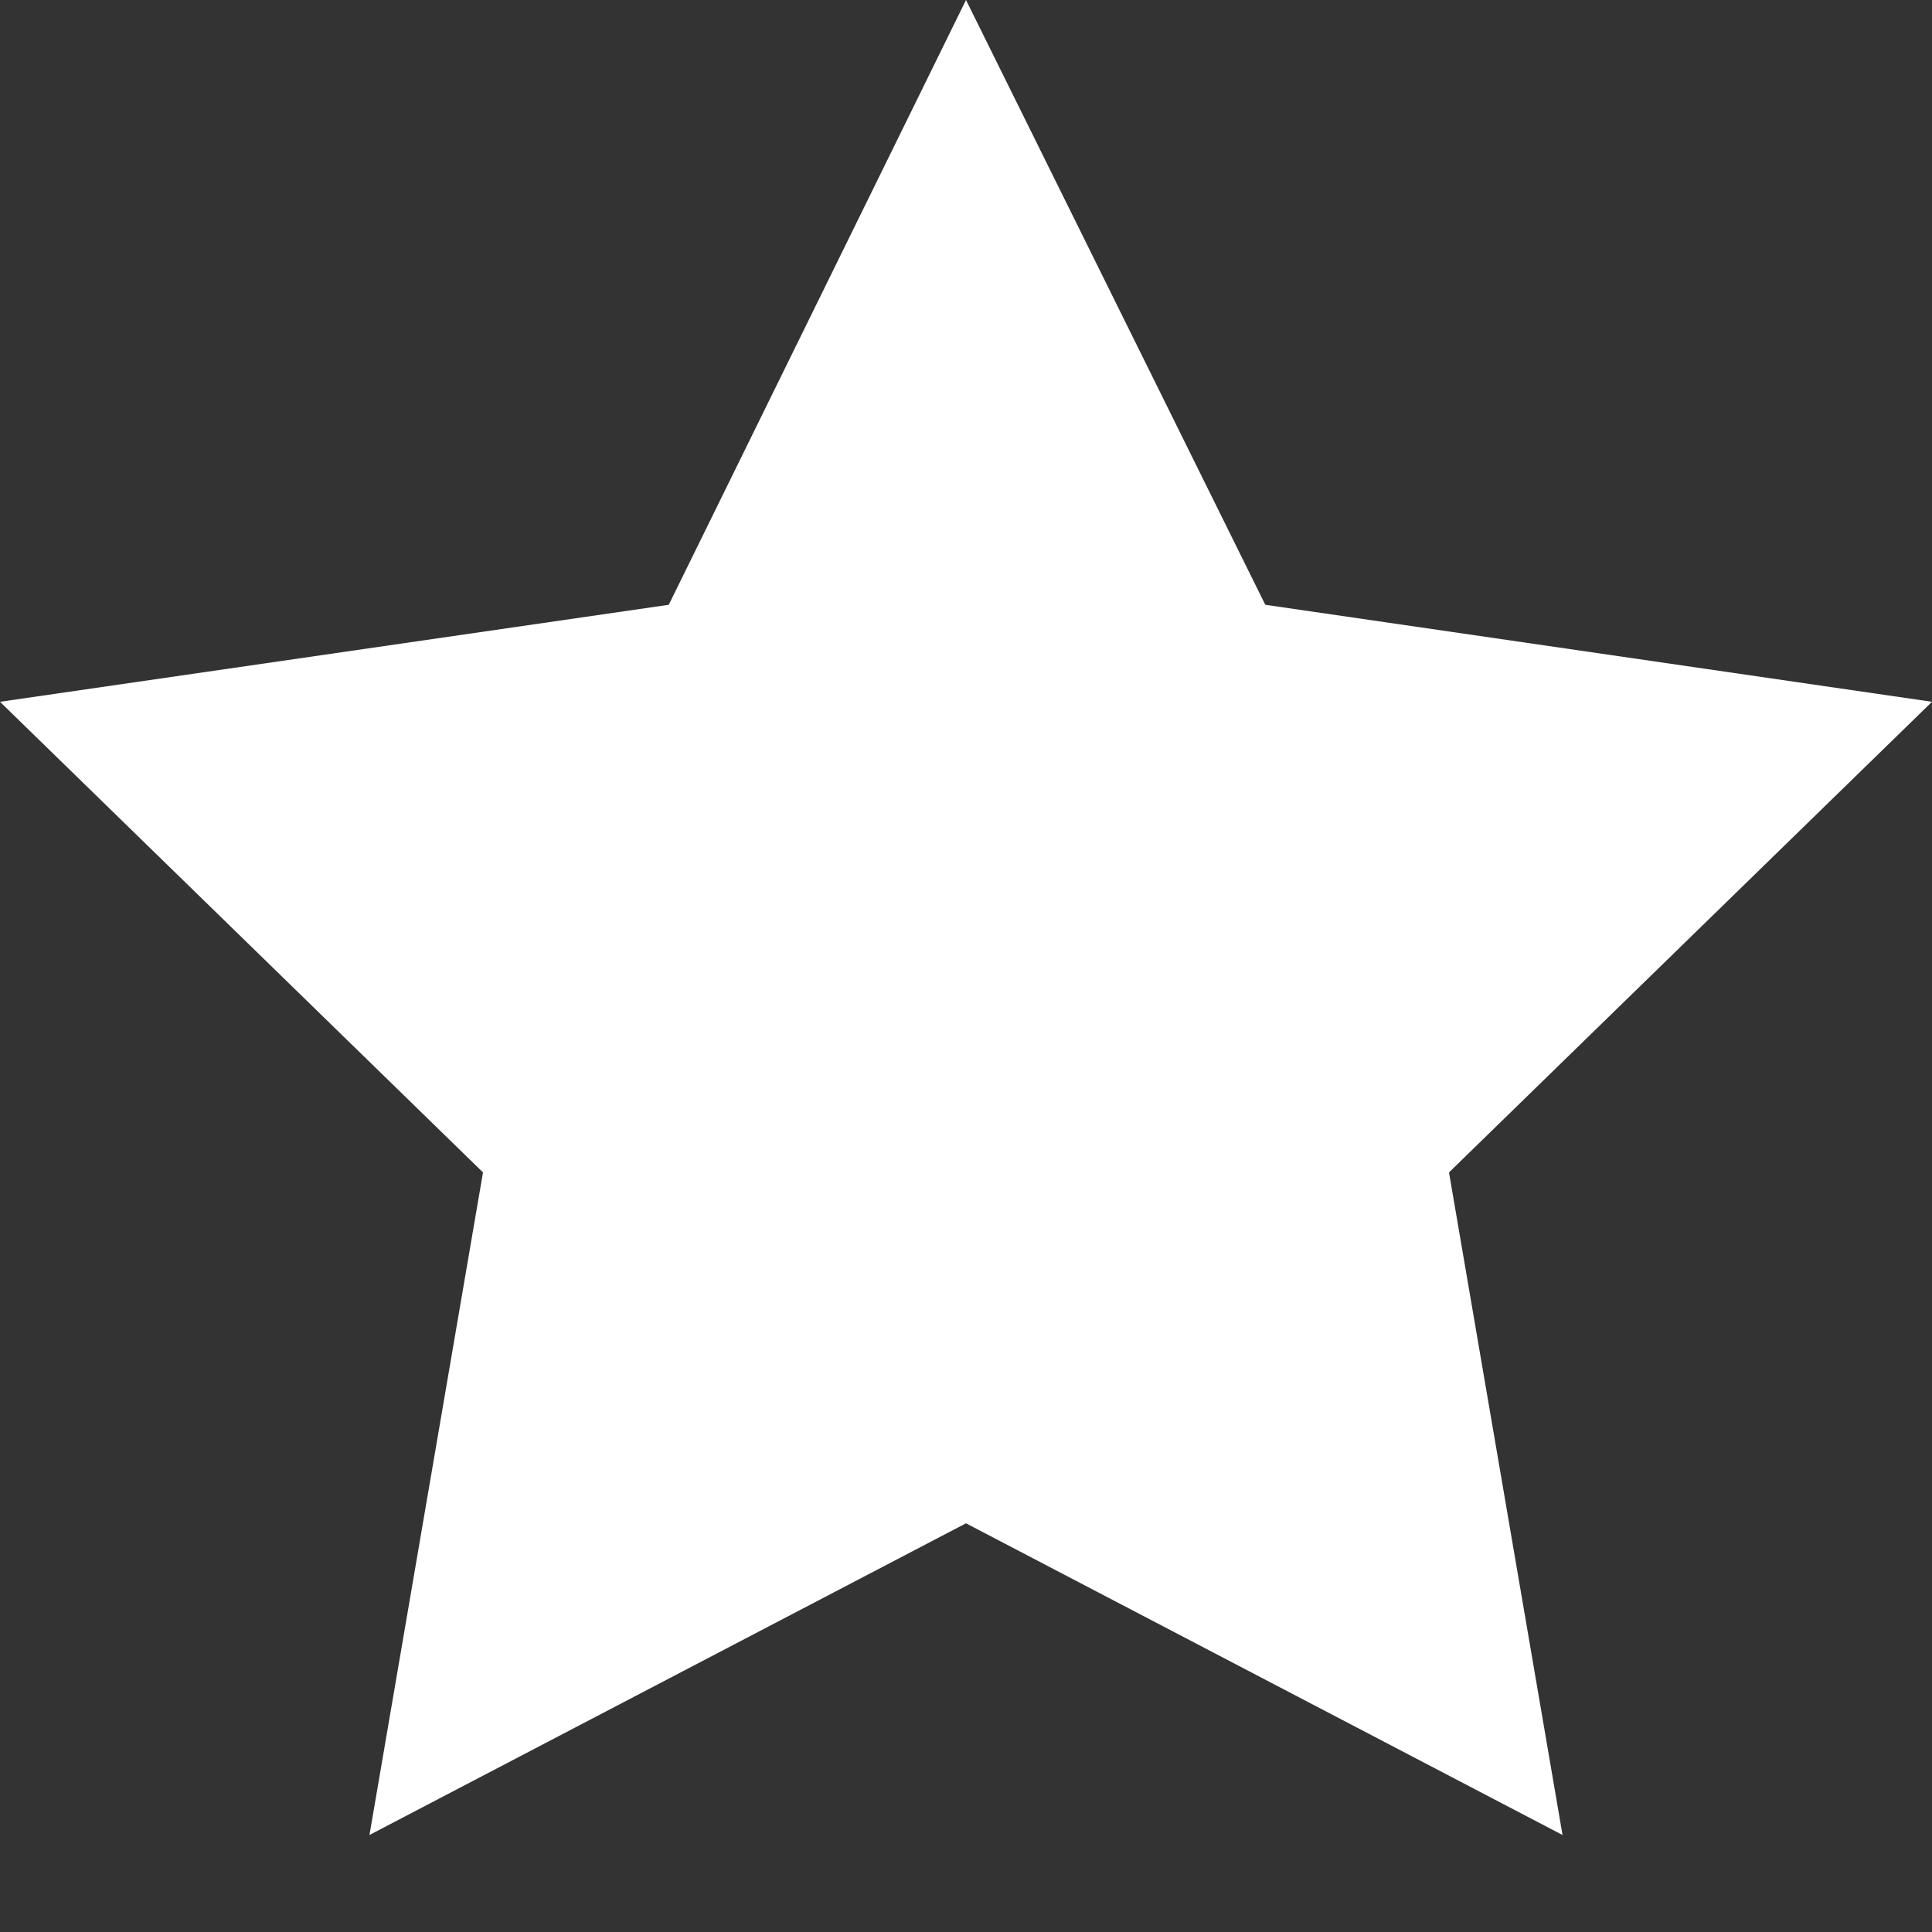<svg xmlns="http://www.w3.org/2000/svg" viewBox="13.38 0 9.36 9.36">
	<rect x="13.38" y="0" width="9.36" height="9.36" fill="#333333" stroke="none"/>
	<defs>
		<style>.white{fill:#fff;}</style>
	</defs>
	<g id="Layer_1">
		<polygon class="white" points="18.06 0 19.51 2.93 22.74 3.4 20.4 5.68 20.95 8.89 18.06 7.38 15.17 8.89 15.72 5.68 13.38 3.4 16.62 2.93 18.06 0"/>
	</g>
</svg>